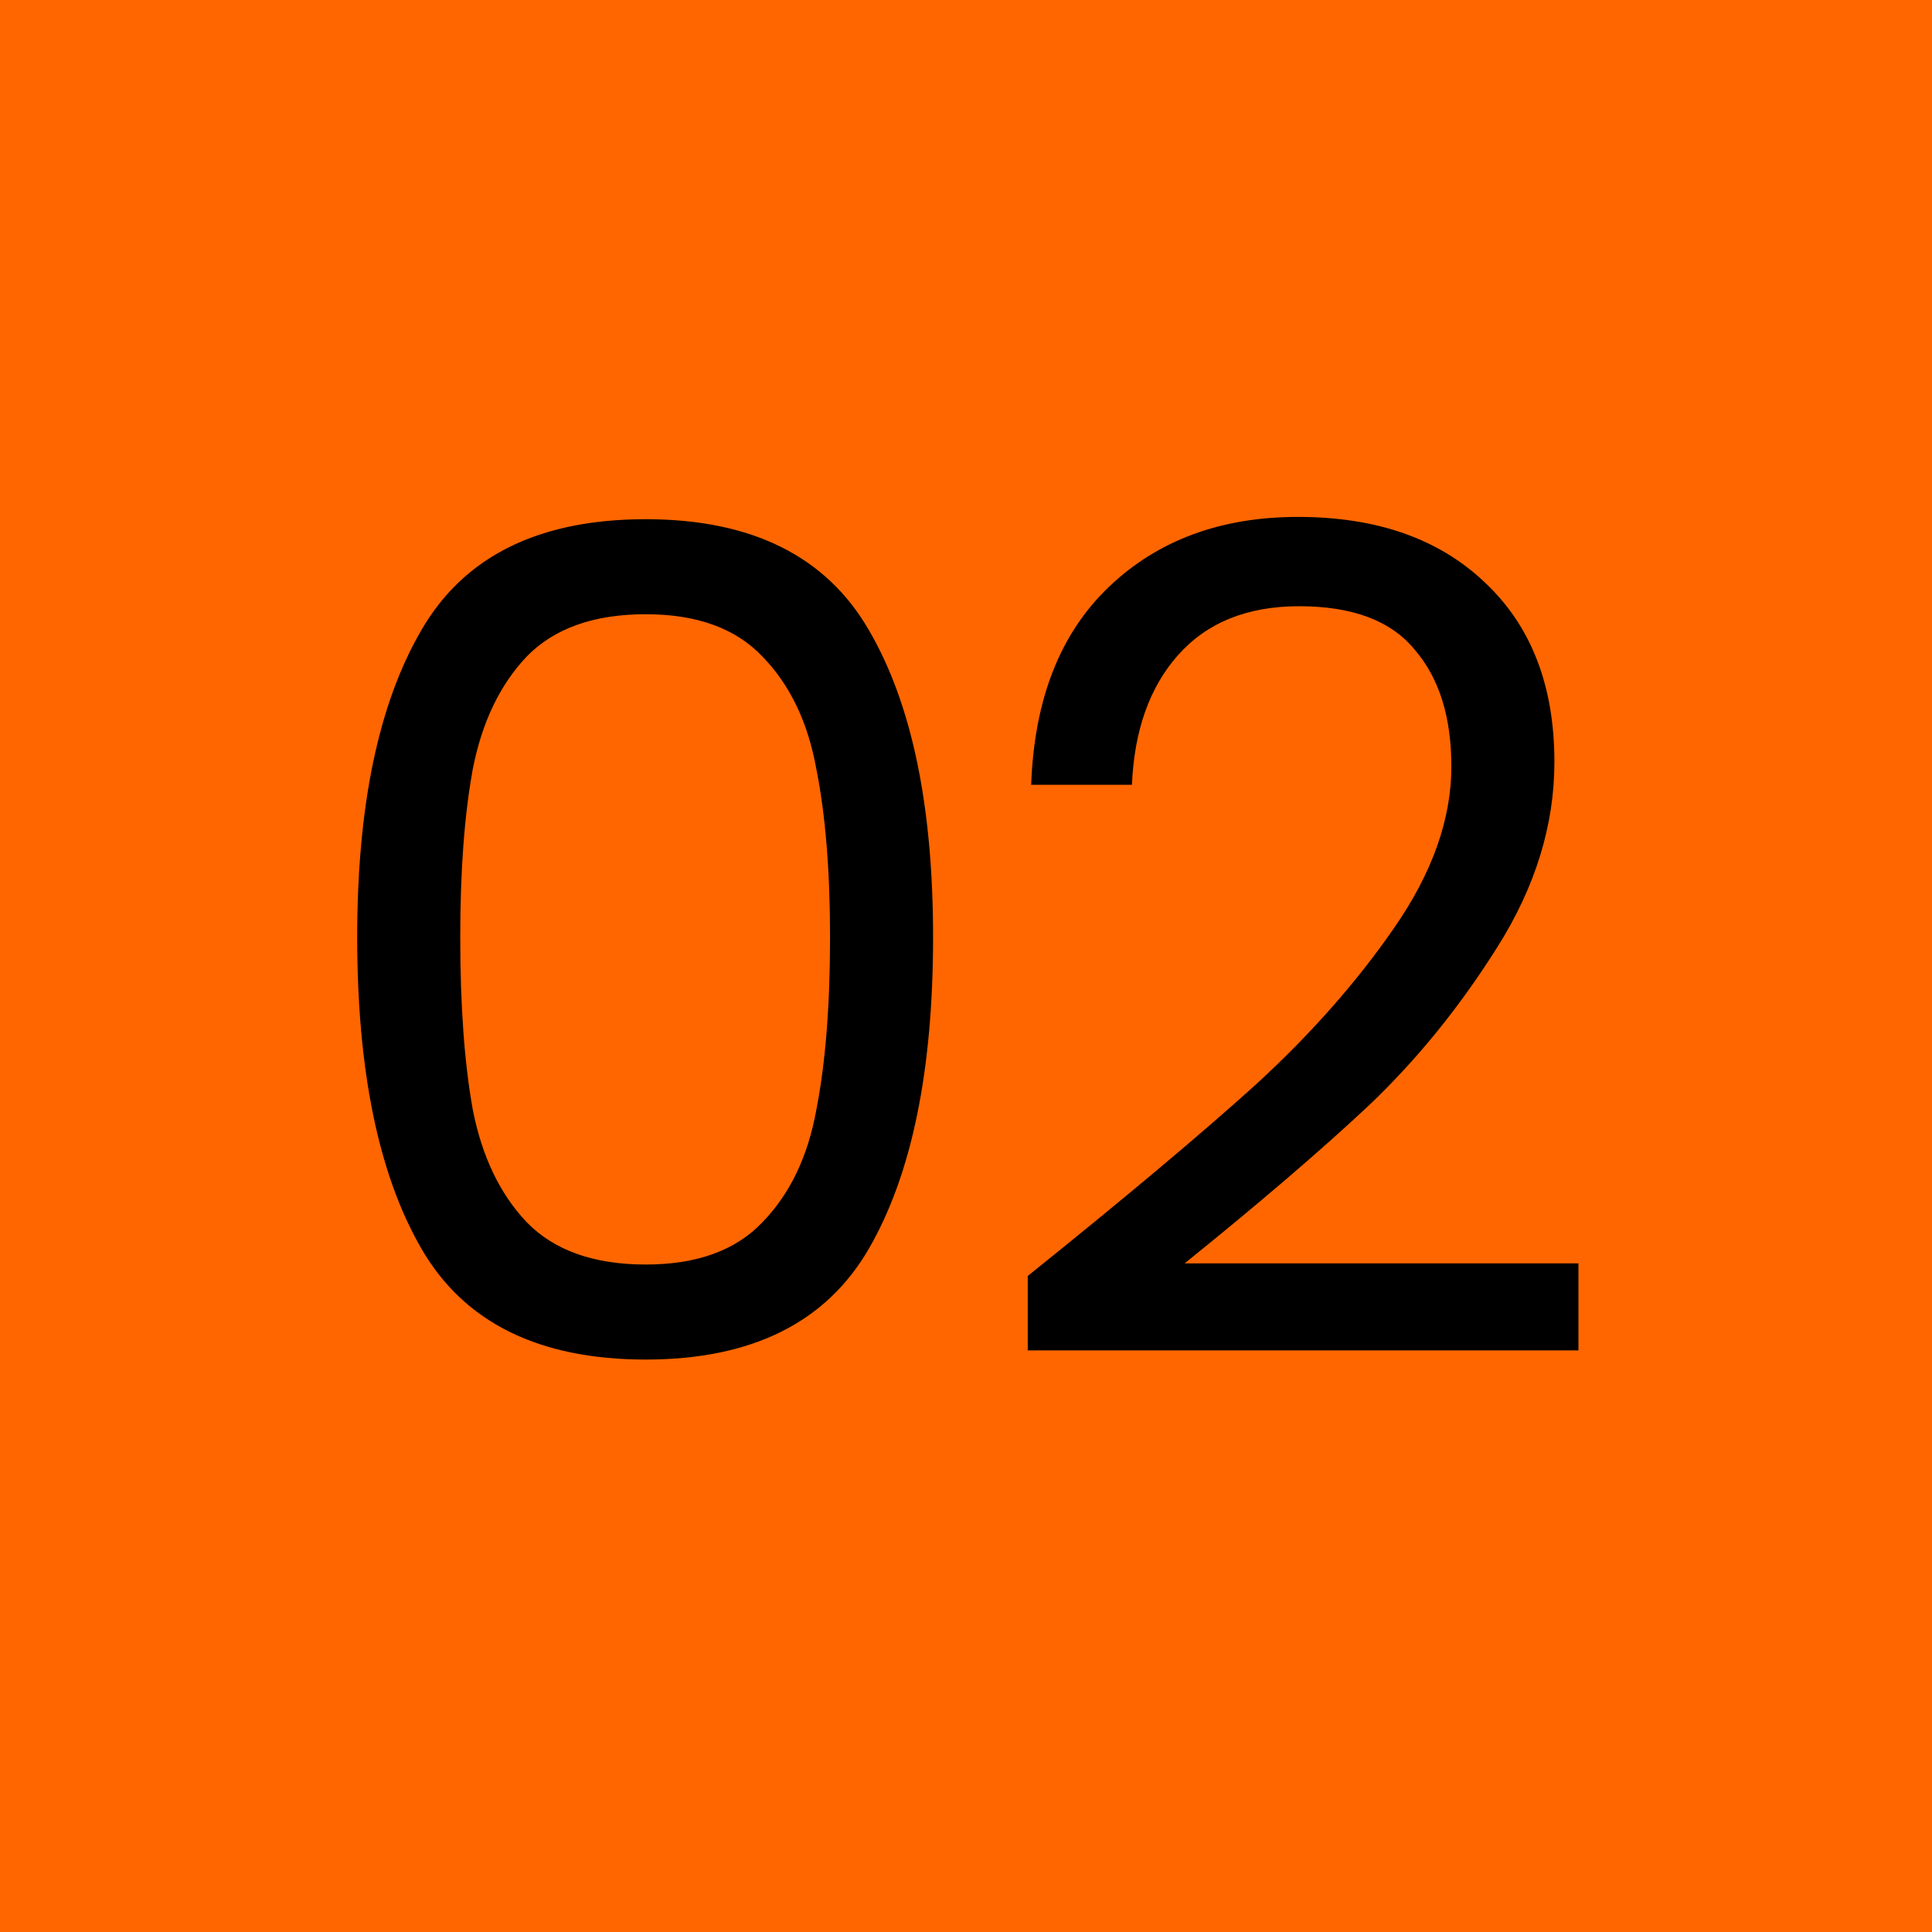 <svg xmlns="http://www.w3.org/2000/svg" width="54" height="54" viewBox="0 0 54 54" fill="none"><rect width="54" height="54" fill="#FF6600"></rect><path d="M9.984 26.192C9.984 22.523 10.581 19.664 11.776 17.616C12.971 15.547 15.061 14.512 18.048 14.512C21.013 14.512 23.093 15.547 24.288 17.616C25.483 19.664 26.08 22.523 26.08 26.192C26.08 29.925 25.483 32.827 24.288 34.896C23.093 36.965 21.013 38 18.048 38C15.061 38 12.971 36.965 11.776 34.896C10.581 32.827 9.984 29.925 9.984 26.192ZM23.2 26.192C23.2 24.336 23.072 22.768 22.816 21.488C22.581 20.187 22.08 19.141 21.312 18.352C20.565 17.563 19.477 17.168 18.048 17.168C16.597 17.168 15.488 17.563 14.72 18.352C13.973 19.141 13.472 20.187 13.216 21.488C12.981 22.768 12.864 24.336 12.864 26.192C12.864 28.112 12.981 29.723 13.216 31.024C13.472 32.325 13.973 33.371 14.72 34.16C15.488 34.949 16.597 35.344 18.048 35.344C19.477 35.344 20.565 34.949 21.312 34.16C22.08 33.371 22.581 32.325 22.816 31.024C23.072 29.723 23.2 28.112 23.2 26.192ZM28.726 35.664C31.435 33.488 33.558 31.707 35.094 30.32C36.63 28.912 37.92 27.451 38.966 25.936C40.032 24.4 40.566 22.896 40.566 21.424C40.566 20.037 40.224 18.949 39.542 18.16C38.88 17.349 37.803 16.944 36.31 16.944C34.859 16.944 33.728 17.403 32.918 18.32C32.128 19.216 31.702 20.421 31.638 21.936H28.822C28.907 19.547 29.632 17.701 30.998 16.4C32.363 15.099 34.123 14.448 36.278 14.448C38.475 14.448 40.214 15.056 41.494 16.272C42.795 17.488 43.446 19.163 43.446 21.296C43.446 23.067 42.912 24.795 41.846 26.48C40.8 28.144 39.606 29.616 38.262 30.896C36.918 32.155 35.2 33.627 33.11 35.312H44.118V37.744H28.726V35.664Z" fill="black"></path></svg>